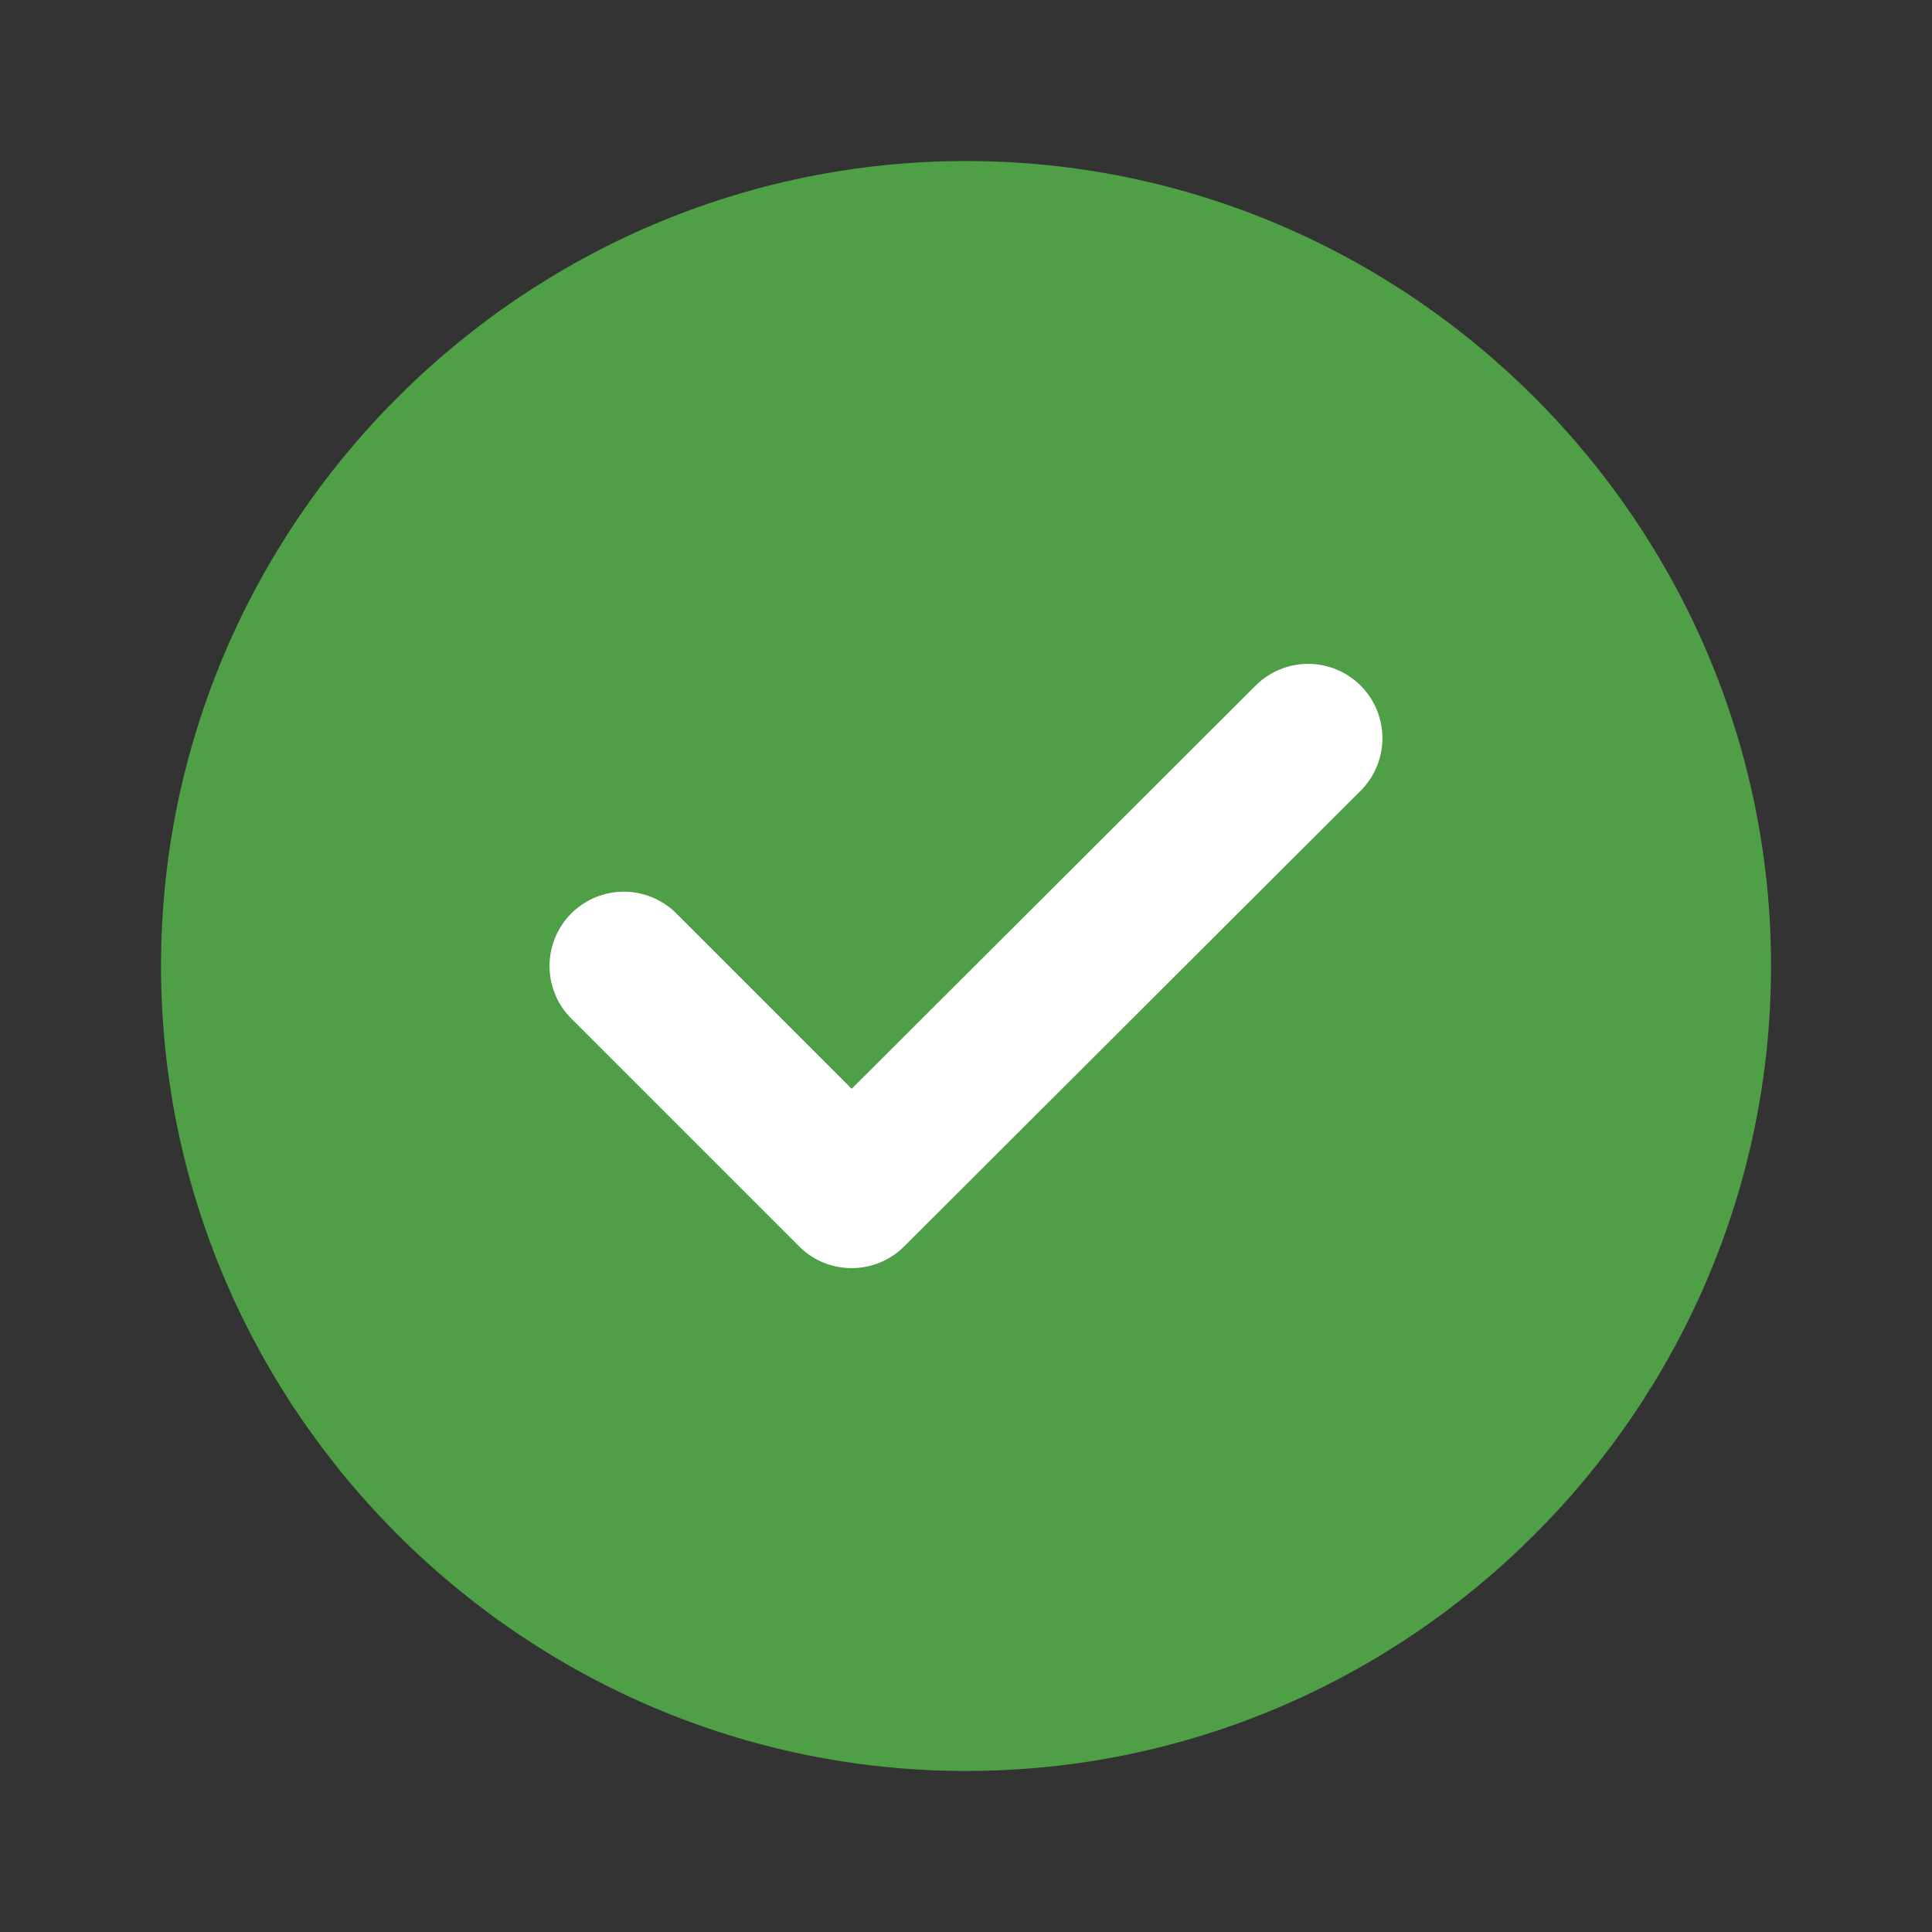 <svg width="26" height="26" viewBox="0 0 26 26" fill="none" xmlns="http://www.w3.org/2000/svg">
<rect x="0" y="0" width="26" height="26" fill="#333333" stroke="none"/>
<path d="M13.001 23.833C18.959 23.833 23.834 18.958 23.834 13C23.834 7.042 18.959 2.167 13.001 2.167C7.042 2.167 2.167 7.042 2.167 13C2.167 18.958 7.042 23.833 13.001 23.833Z" fill="#4F9F46"/>
<path d="M8.395 13L11.461 16.066L17.604 9.934" stroke="white" stroke-width="2" stroke-linecap="round" stroke-linejoin="round"/>
</svg>
